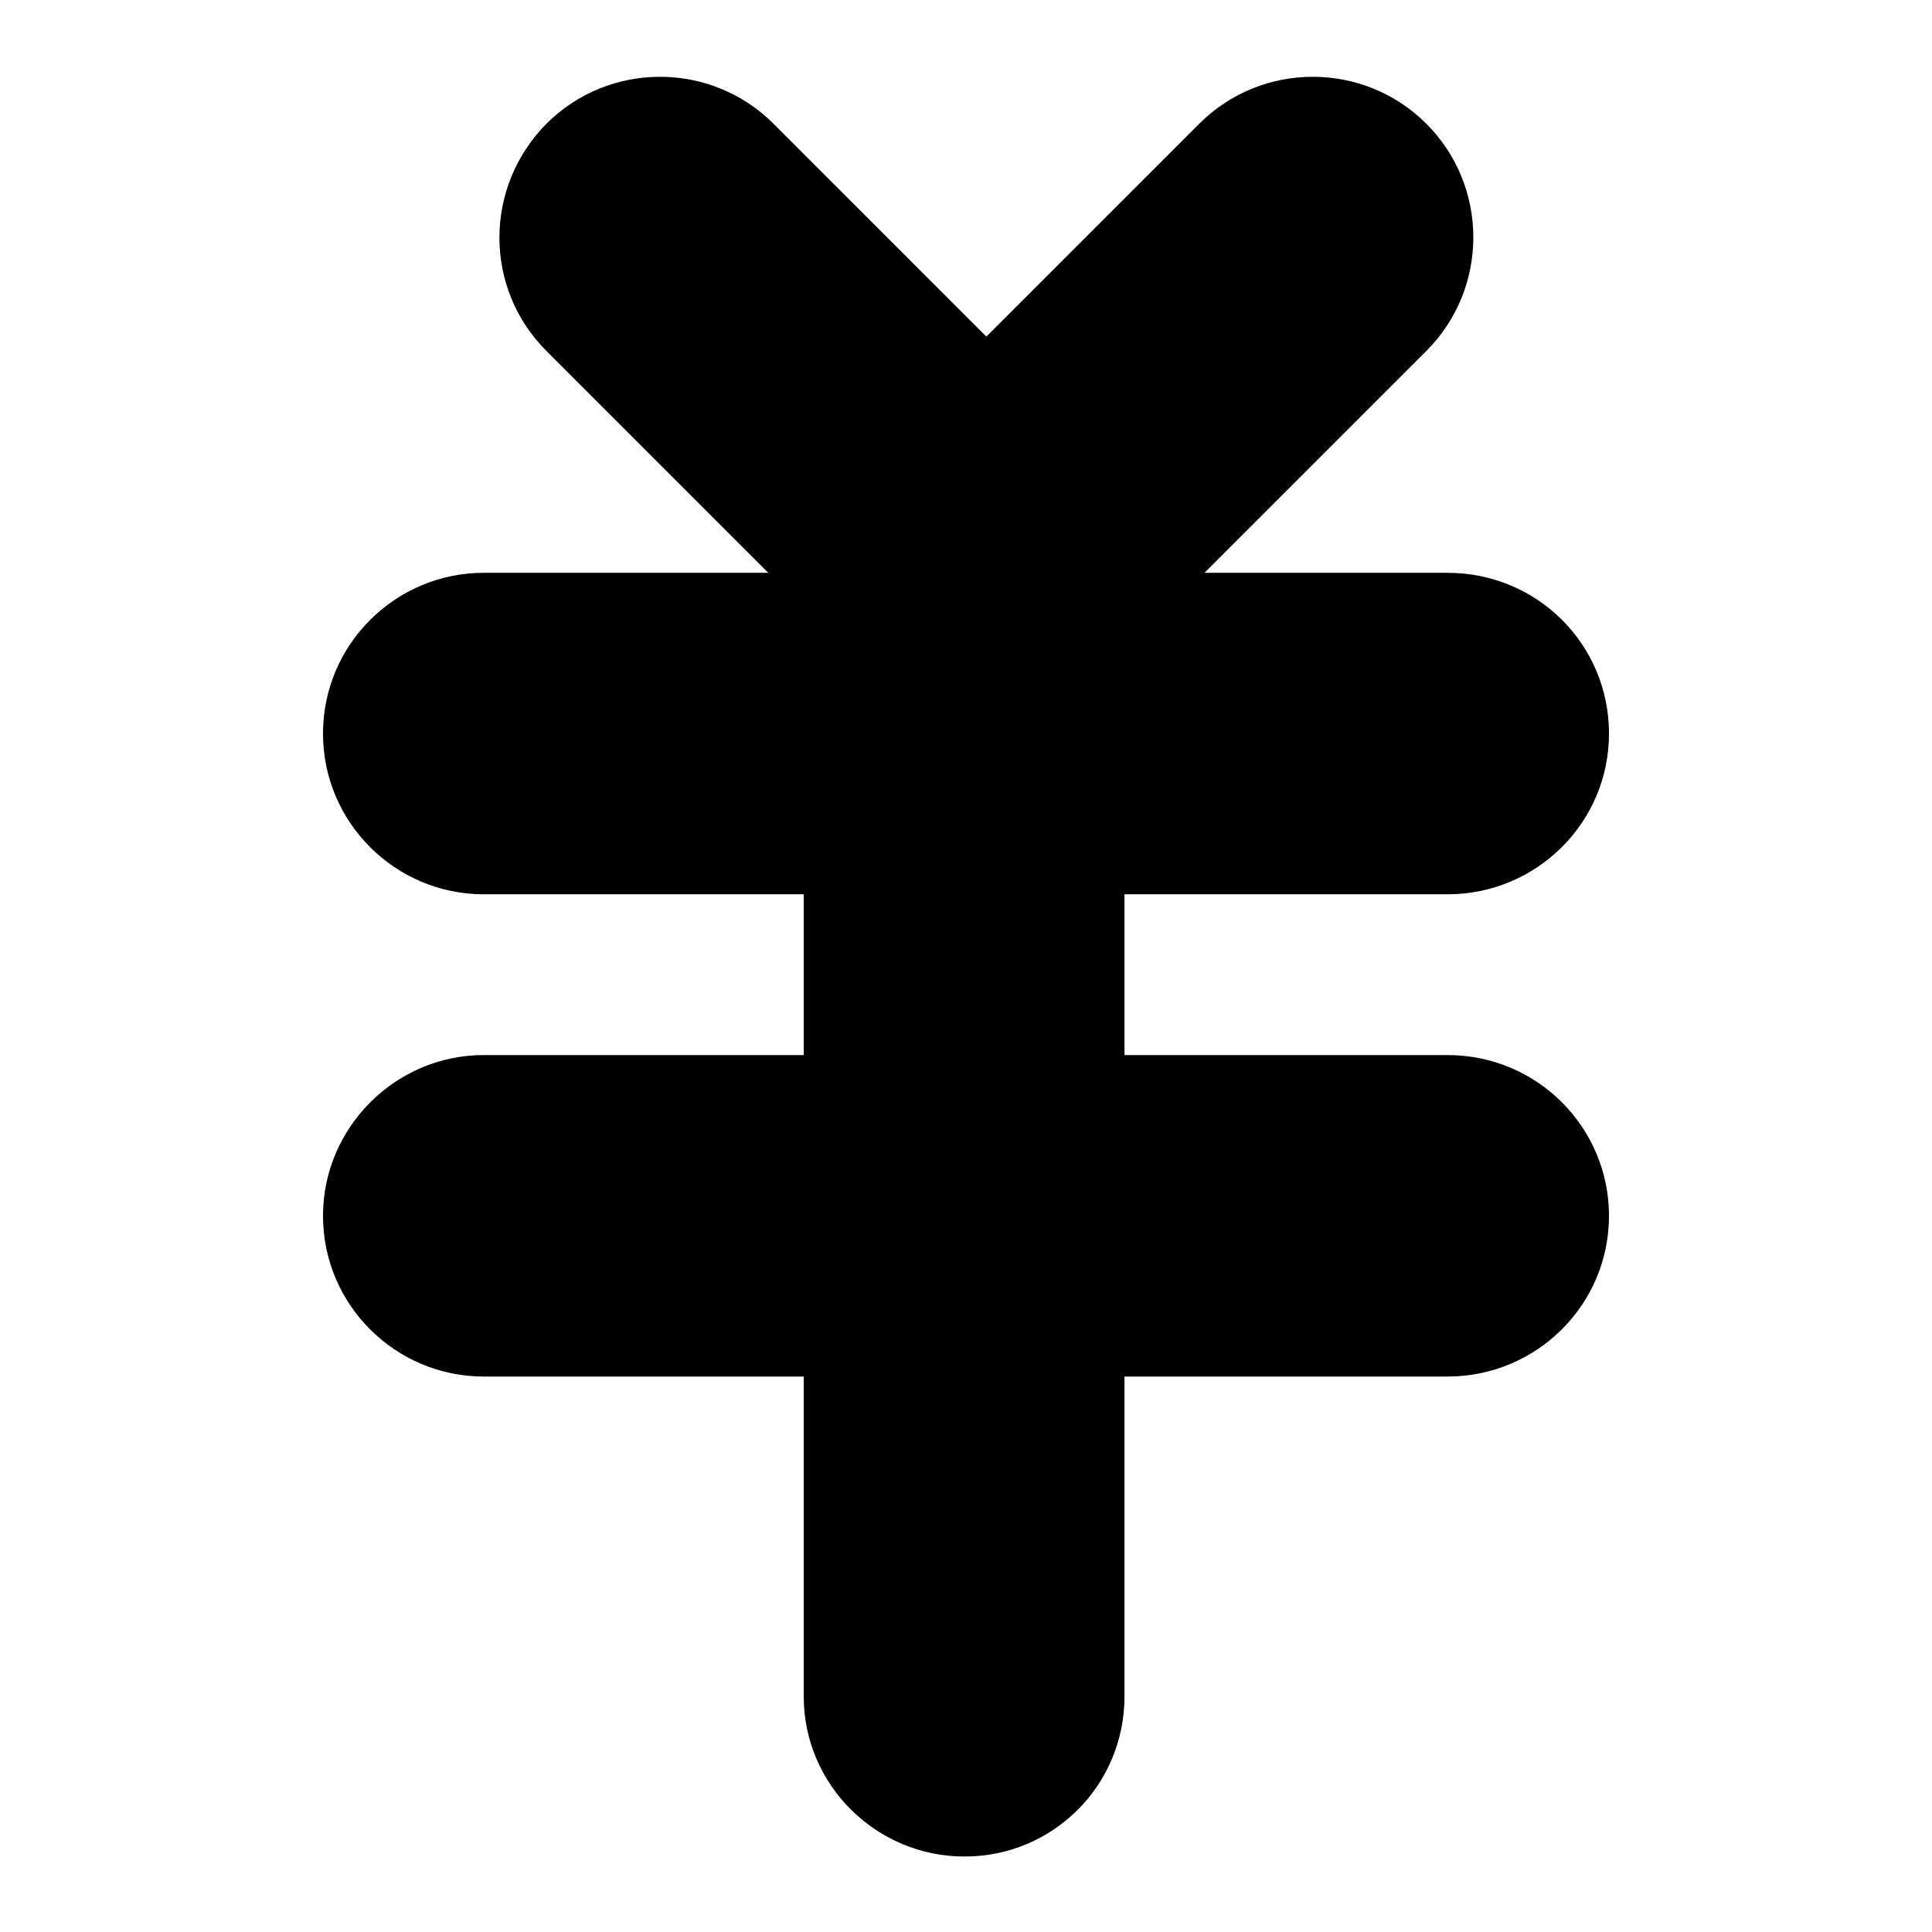 <?xml version="1.0" encoding="utf-8"?>
<!-- Svg Vector Icons : http://www.onlinewebfonts.com/icon -->
<!DOCTYPE svg PUBLIC "-//W3C//DTD SVG 1.1//EN" "http://www.w3.org/Graphics/SVG/1.1/DTD/svg11.dtd">
<svg version="1.1" xmlns="http://www.w3.org/2000/svg" xmlns:xlink="http://www.w3.org/1999/xlink" x="0px" y="0px" viewBox="0 0 256 256" enable-background="new 0 0 256 256" xml:space="preserve">
<g> <path fill="#000000" d="M127.8,246c11.8,0,21.2-9.5,21.2-21.2v-42.4h42.8c11.8,0,21.4-9.5,21.4-21.3c0-11.7-9.5-21.3-21.4-21.3 h-42.8v-21.3h42.8c11.8,0,21.4-9.5,21.4-21.3c0-11.8-9.5-21.3-21.4-21.3h-32.2l29.4-29.4c8.3-8.3,8.3-21.8,0-30.1 c-8.3-8.3-21.8-8.3-30.1,0l-28.2,28.2l-28.2-28.2c-8.3-8.3-21.8-8.3-30.1,0c-8.3,8.4-8.3,21.8,0,30.1l29.4,29.4H64.1 c-11.7,0-21.3,9.5-21.3,21.3c0,11.8,9.6,21.3,21.3,21.3h42.4v21.3H64.1c-11.7,0-21.3,9.6-21.3,21.3c0,11.8,9.6,21.3,21.3,21.3h42.4 v42.4C106.5,236.5,116.1,246,127.8,246z"/></g>
</svg>